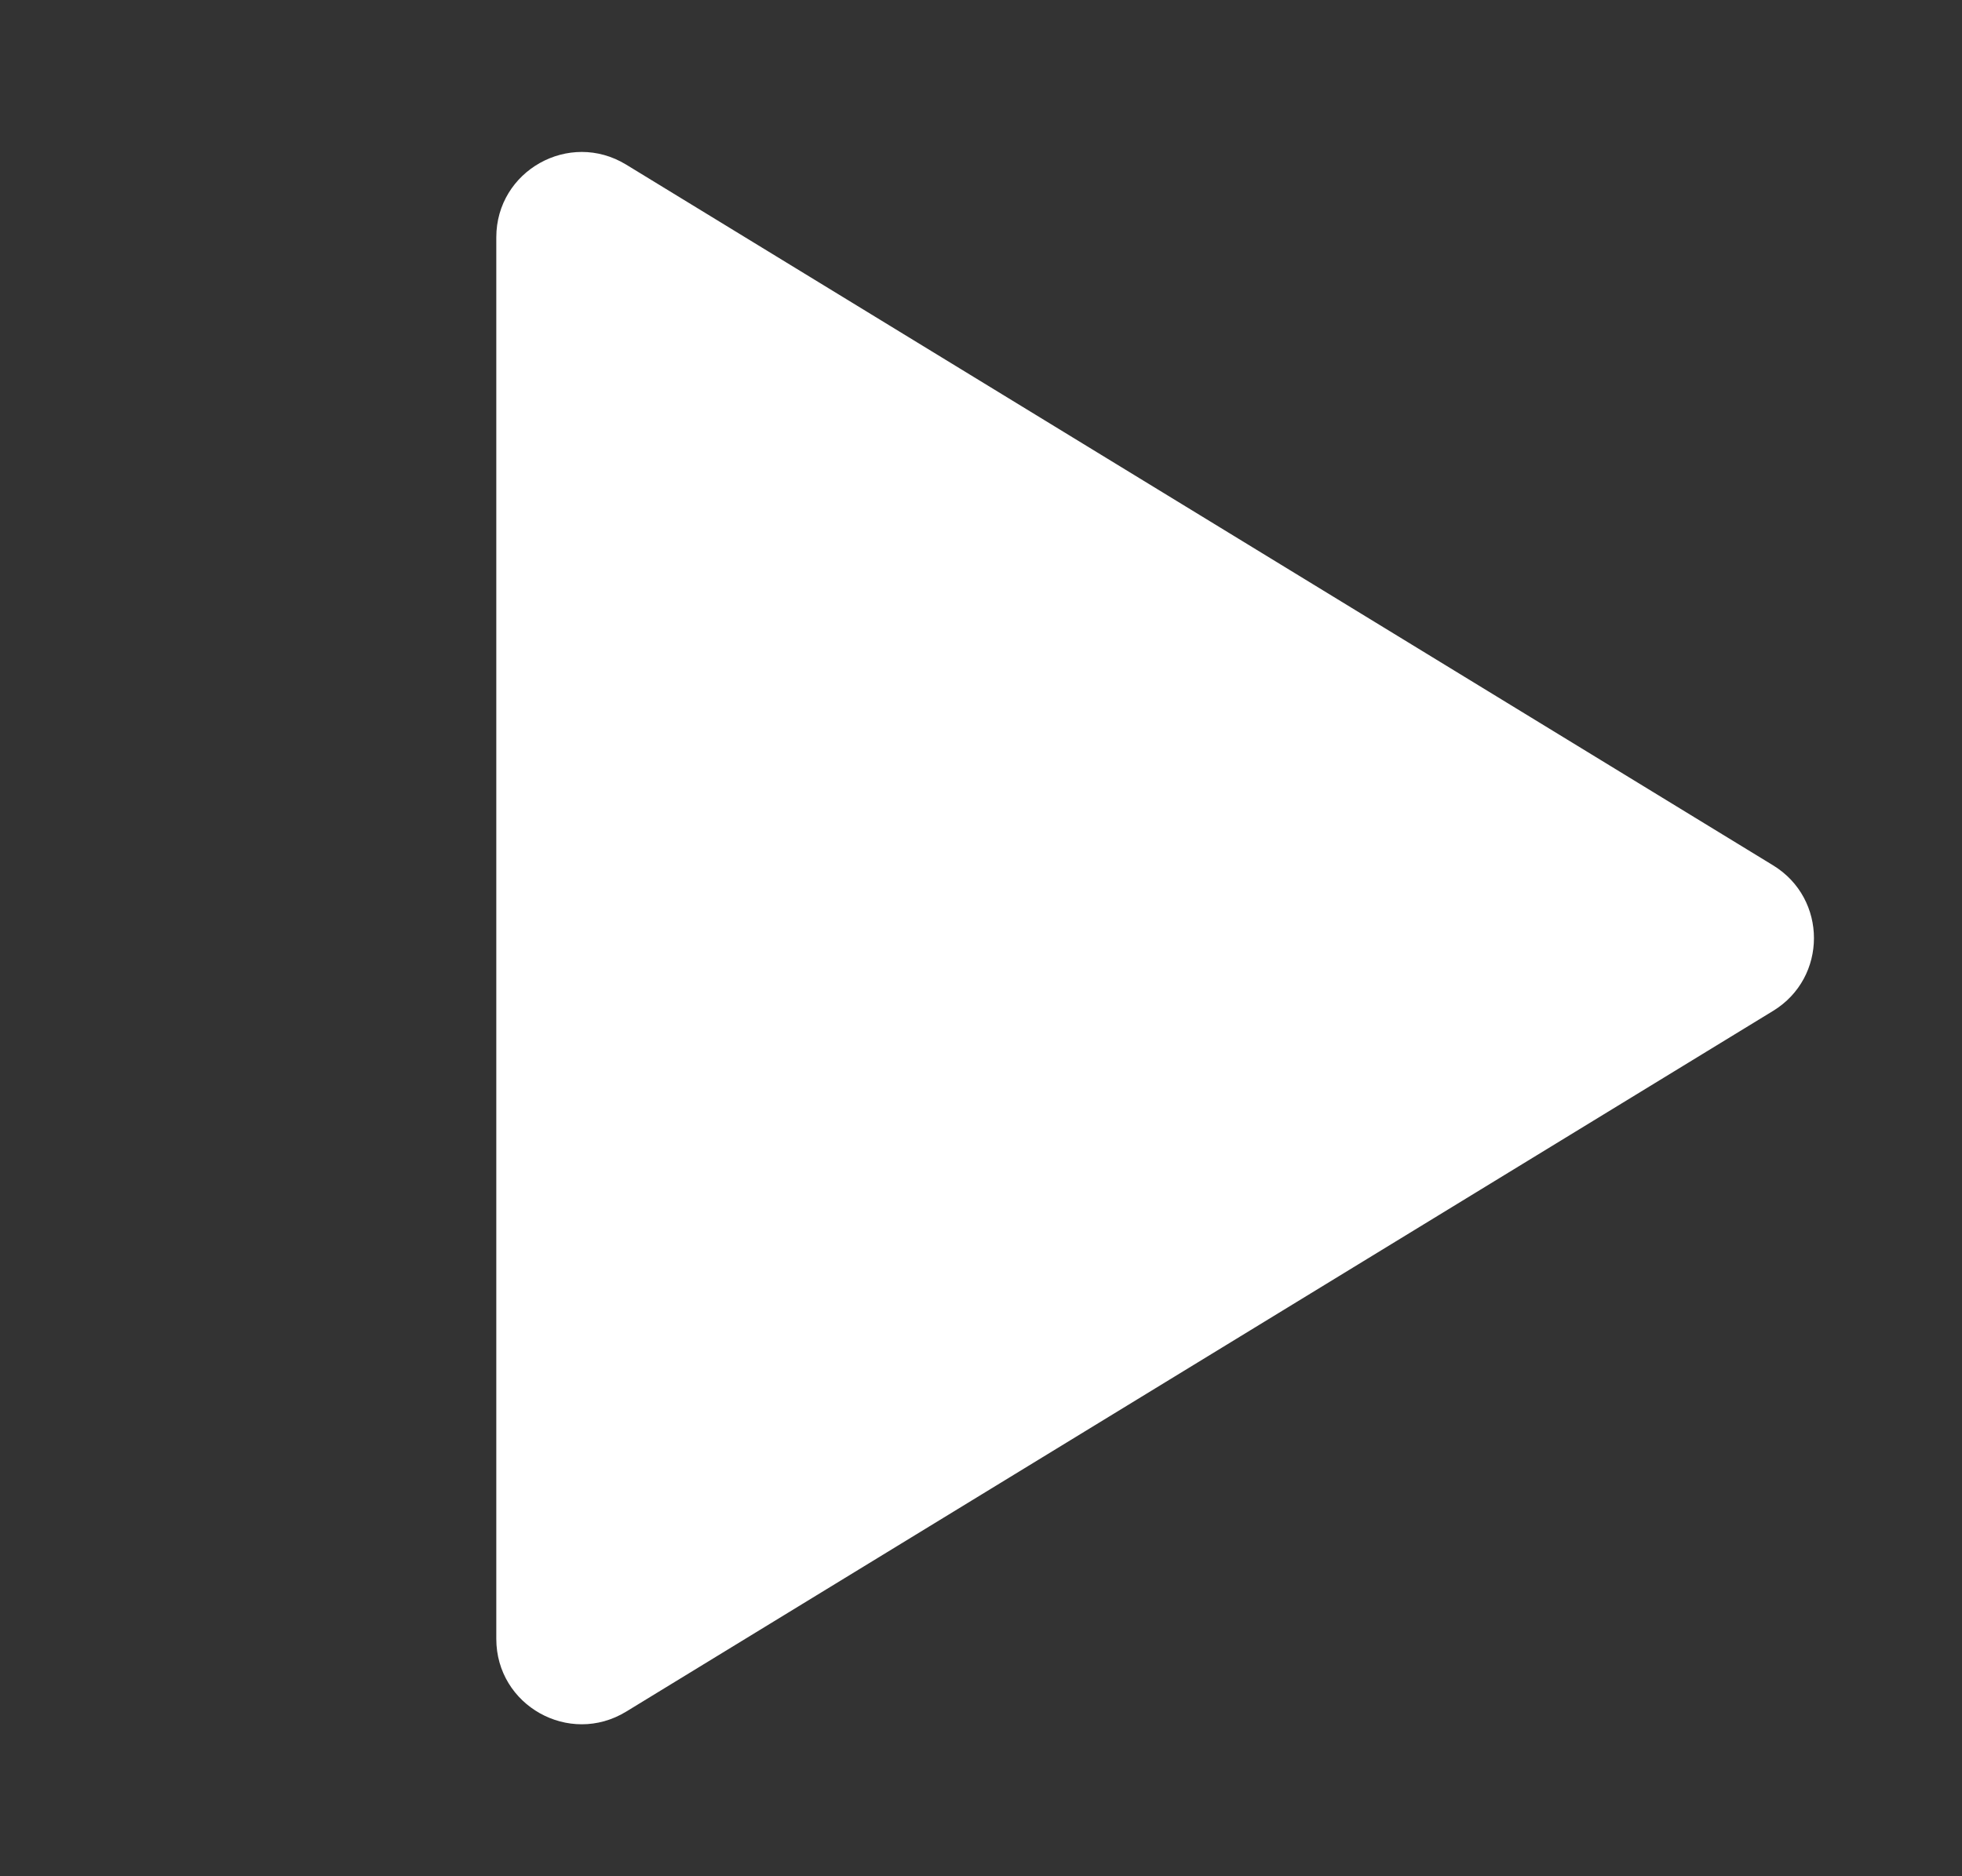 <svg width="23" height="22" viewBox="0 0 23 22" fill="none" xmlns="http://www.w3.org/2000/svg">
<rect x="0" y="0" width="23" height="22" fill="#333333" stroke="none"/>
<path d="M5.818 19.217V2.783C5.818 2.002 6.673 1.523 7.34 1.93L20.786 10.147C21.424 10.537 21.424 11.463 20.786 11.853L7.34 20.07C6.673 20.477 5.818 19.998 5.818 19.217Z" fill="white"/>
</svg>
